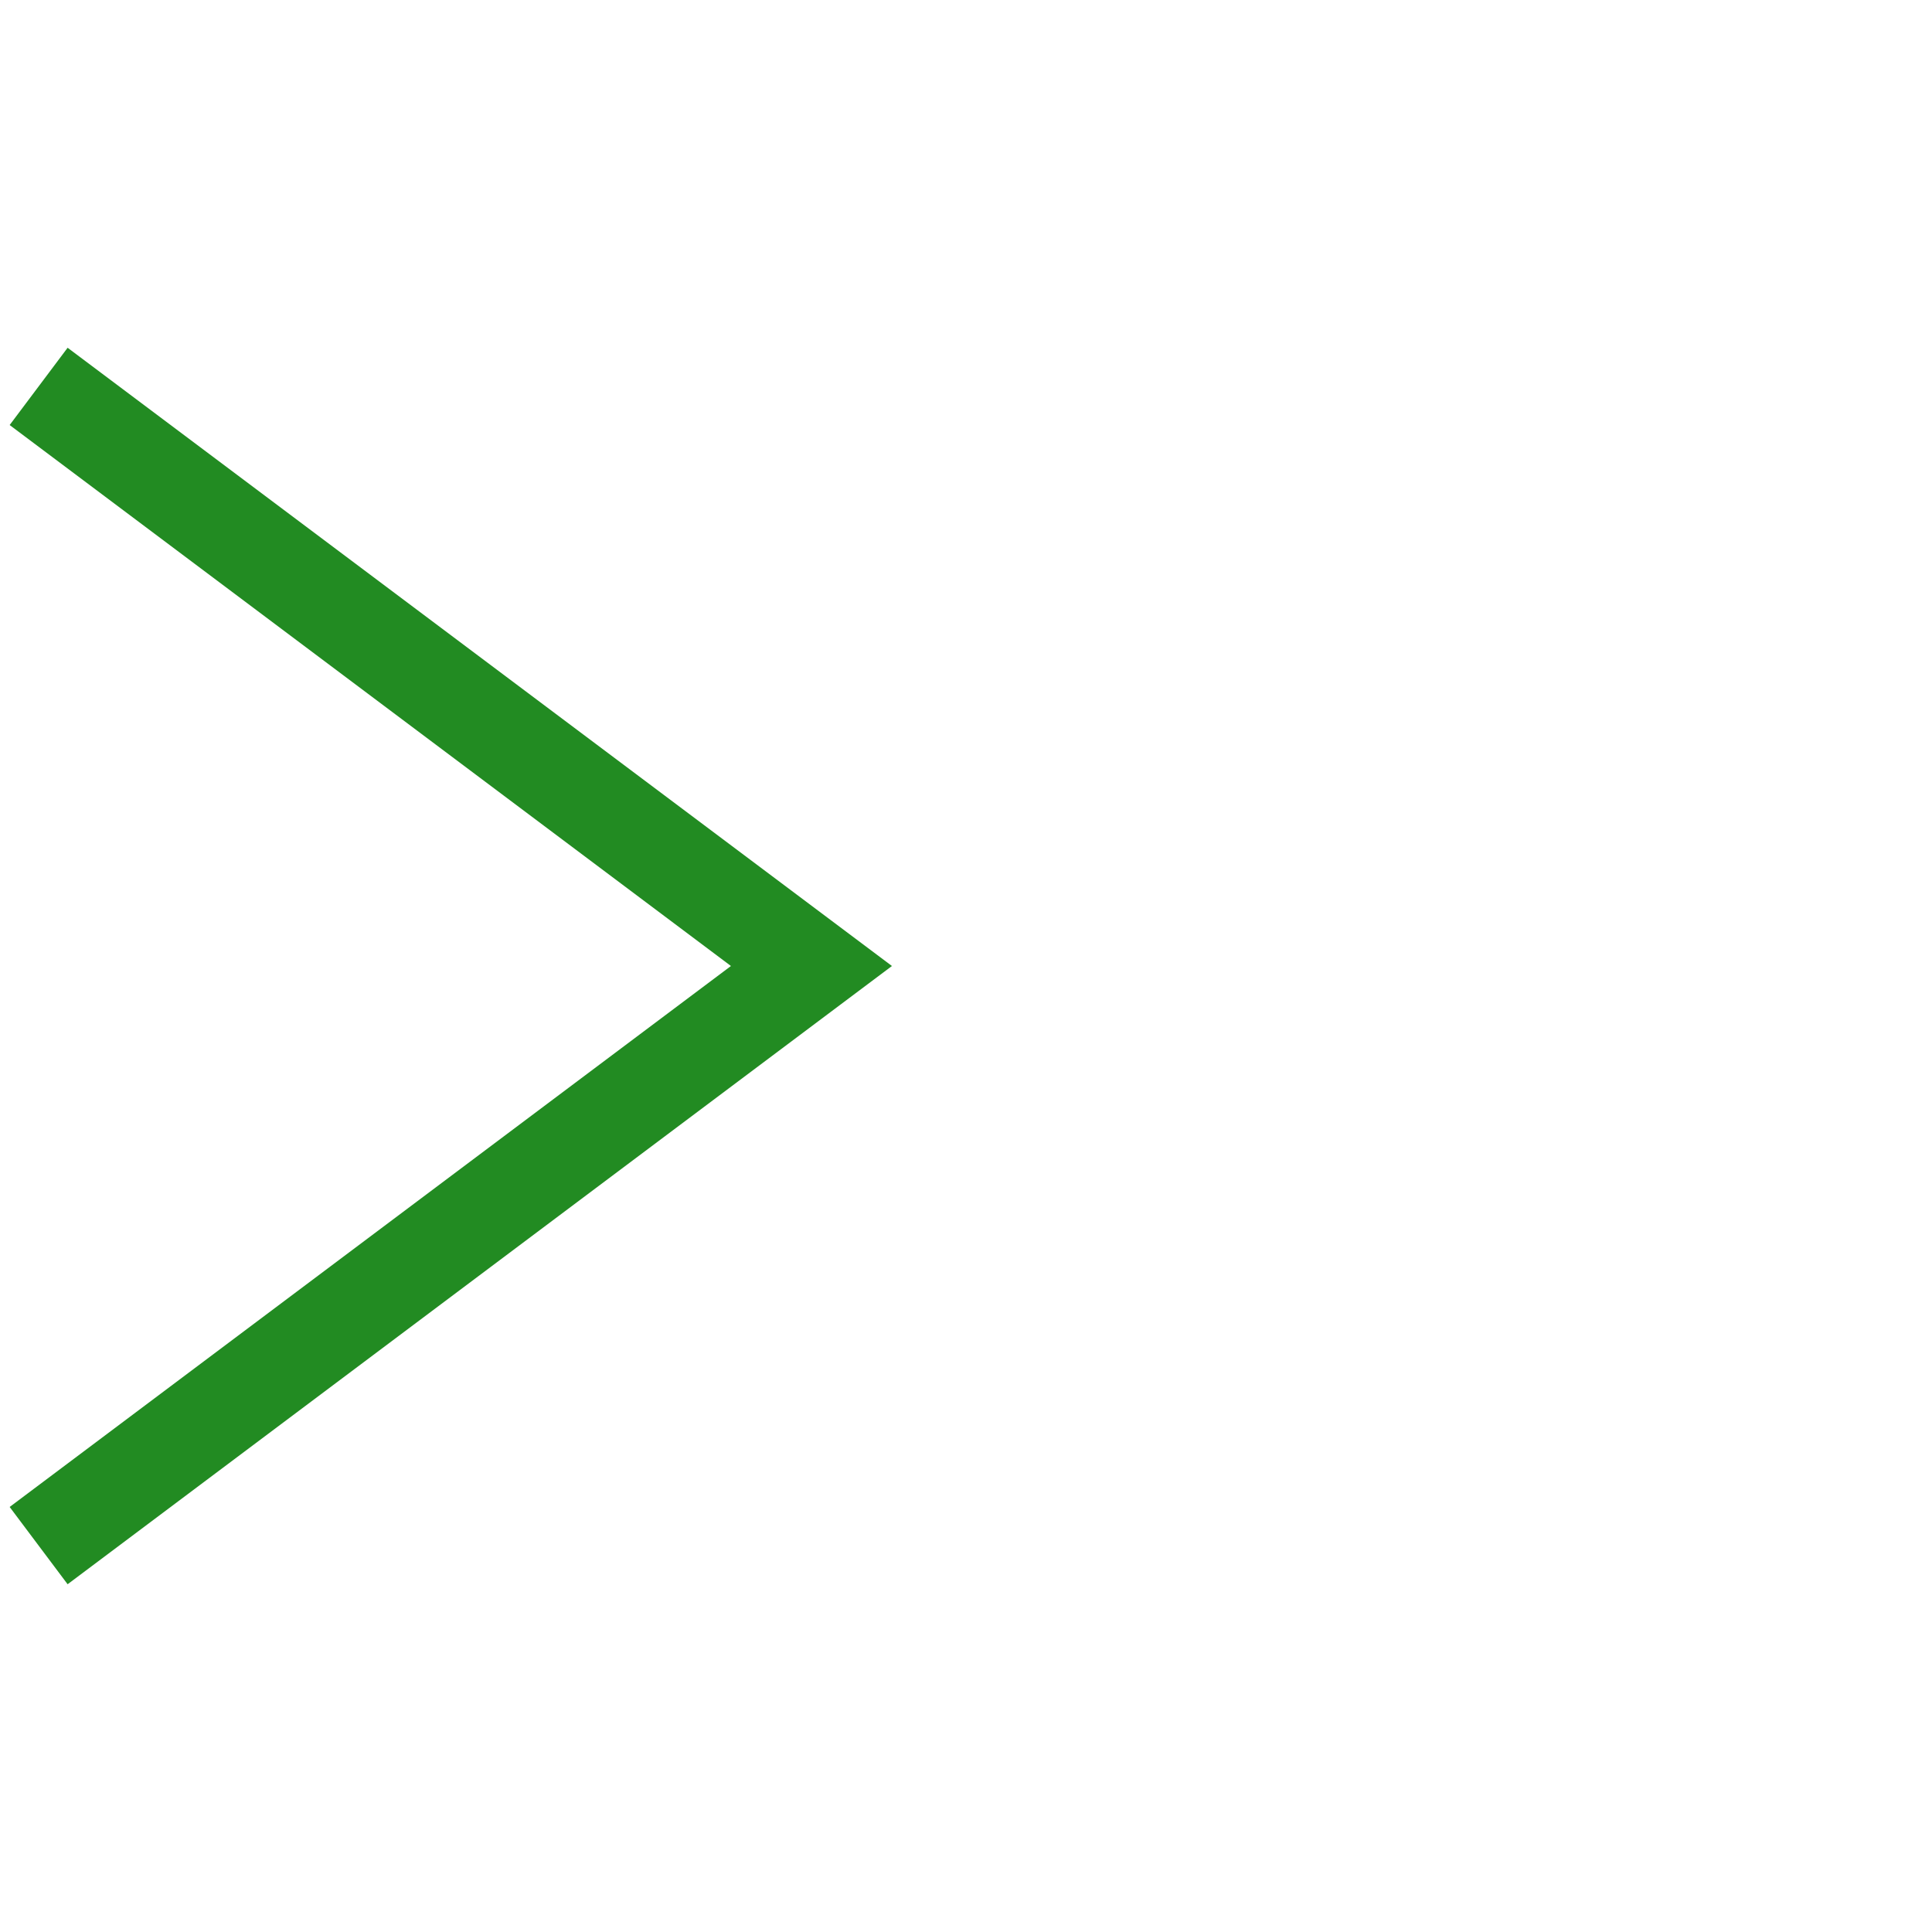 <?xml version="1.0" encoding="utf-8"?>
<!DOCTYPE svg PUBLIC "-//W3C//DTD SVG 1.1//EN" "http://www.w3.org/Graphics/SVG/1.1/DTD/svg11.dtd">
<svg version="1.1" xmlns="http://www.w3.org/2000/svg" xmlns:xlink="http://www.w3.org/1999/xlink"
	 width="500" height="500" >
	<path stroke-width="25" fill="none" stroke="#228b22" d="m10 100 l200 150 l-200 150" />
</svg>
